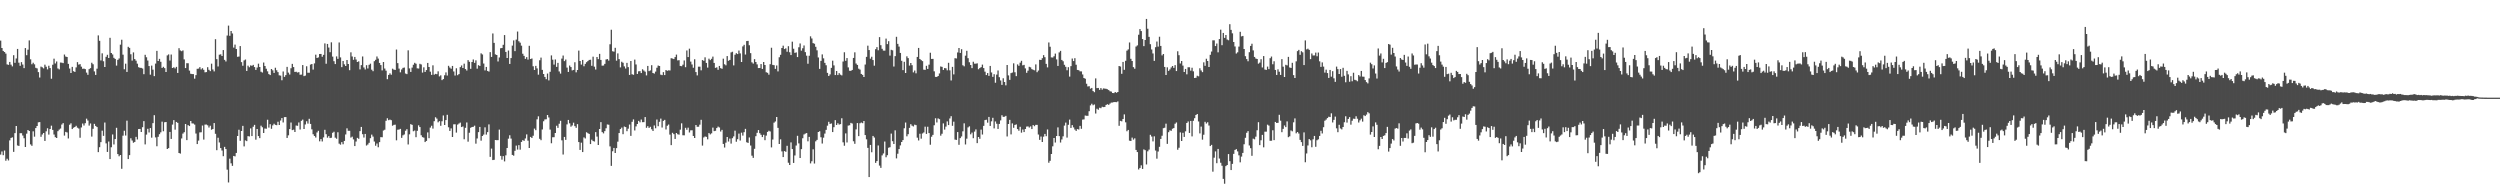 <svg xmlns="http://www.w3.org/2000/svg" width="1920" height="150"><path d="M0 31.159h1v87.560H0zM1 36.874h1v79.440H1zM2 39.113h1v80.078H2zM3 39.929h1v75.683H3zM4 41.191h1v82.241H4zM5 49.434h1v72.481H5zM6 49.819h1v73.397H6zM7 47.555h1v60.285H7zM8 49.648h1v56.300H8zM9 51.010h1v54.458H9zM10 42.412h1v74.202H10zM11 48.222h1v54.019H11zM12 44.889h1v51.862H12zM13 37.569h1v74.140H13zM14 48.144h1v63.910H14zM15 50.536h1v51.755H15zM16 47.737h1v54.545H16zM17 49.580h1v54.518H17zM18 52.349h1v53.844H18zM19 36.934h1v75.969H19zM20 42.402h1v60.271H20zM21 38.162h1v61.680H21zM22 31.049h1v69.547H22zM23 45.545h1v65.378H23zM24 49.344h1v62.634H24zM25 48.175h1v52.711H25zM26 49.401h1v55.573H26zM27 52.046h1v46.330H27zM28 52.509h1v44.255H28zM29 55.419h1v38.540H29zM30 59.544h1v34.213H30zM31 51.162h1v53.876H31zM32 51.718h1v51.574H32zM33 52.518h1v49.607H33zM34 49.655h1v58.587H34zM35 51.250h1v49.629H35zM36 53.280h1v45.213H36zM37 50.485h1v52.883H37zM38 52.290h1v46.771H38zM39 60.481h1v36.055H39zM40 49.696h1v50.116H40zM41 45.061h1v58.249H41zM42 48.722h1v56.644H42zM43 47.228h1v58.743H43zM44 52.562h1v48.212H44zM45 53.283h1v46.249H45zM46 48.052h1v50.646H46zM47 48.150h1v47.480H47zM48 48.470h1v46.101H48zM49 41.871h1v62.254H49zM50 43.434h1v57.851H50zM51 43.779h1v57.960H51zM52 49.073h1v57.268H52zM53 52.608h1v43.169H53zM54 56.066h1v38.662H54zM55 51.379h1v47.767H55zM56 54.669h1v43.450H56zM57 55.267h1v42.255H57zM58 51.749h1v44.861H58zM59 47.713h1v50.350H59zM60 49.605h1v49.086H60zM61 49.262h1v56.494H61zM62 51.226h1v46.666H62zM63 52.839h1v42.016H63zM64 52.677h1v43.722H64zM65 53.115h1v41.526H65zM66 55.765h1v35.389H66zM67 57.457h1v35.104H67zM68 53.073h1v43.399H68zM69 52.336h1v42.485H69zM70 48.184h1v56.712H70zM71 49.351h1v49.587H71zM72 54.854h1v40.250H72zM73 57.566h1v39.155H73zM74 52.753h1v44.818H74zM75 27.188h1v89.626H75zM76 31.342h1v81.721H76zM77 46.421h1v62.749H77zM78 40.968h1v59.405H78zM79 47.035h1v57.333H79zM80 51.437h1v42.652H80zM81 43.643h1v66.463H81zM82 42.104h1v74.593H82zM83 44.559h1v64.152H83zM84 29.036h1v93.118H84zM85 40.708h1v72.412H85zM86 41.854h1v61.399H86zM87 44.381h1v66.547H87zM88 45.249h1v61.566H88zM89 50.393h1v47.770H89zM90 45.972h1v72.375H90zM91 44.904h1v75.113H91zM92 34.315h1v84.724H92zM93 30.497h1v99.129H93zM94 42.006h1v62.199H94zM95 53.212h1v47.215H95zM96 48.914h1v55.169H96zM97 55.241h1v37.456H97zM98 35.939h1v86.245H98zM99 36.769h1v82.379H99zM100 41.652h1v64.527H100zM101 46.541h1v61.400H101zM102 40.217h1v69.401H102zM103 45.349h1v63.668H103zM104 46.581h1v58.522H104zM105 48.897h1v58.211H105zM106 51.590h1v47.536H106zM107 52.068h1v46.976H107zM108 52.111h1v49.286H108zM109 52.636h1v45.059H109zM110 57.000h1v36.010H110zM111 42.108h1v68.797H111zM112 43.975h1v59.401H112zM113 46.503h1v52.430H113zM114 50.733h1v50.980H114zM115 57.324h1v41.043H115zM116 50.358h1v55.347H116zM117 53.486h1v41.055H117zM118 58.495h1v29.990H118zM119 48.844h1v56.690H119zM120 39.041h1v73.309H120zM121 46.830h1v58.221H121zM122 45.235h1v57.835H122zM123 47.442h1v54.164H123zM124 52.151h1v41.289H124zM125 51.316h1v49.508H125zM126 52.317h1v41.581H126zM127 55.275h1v38.399H127zM128 42.524h1v71.888H128zM129 41.773h1v71.982H129zM130 46.494h1v54.831H130zM131 41.890h1v64.794H131zM132 52.202h1v43.492H132zM133 51.643h1v40.637H133zM134 52.526h1v47.063H134zM135 51.334h1v42.297H135zM136 56.000h1v38.345H136zM137 36.993h1v80.509H137zM138 38.749h1v79.209H138zM139 39.305h1v67.012H139zM140 38.711h1v63.902H140zM141 45.599h1v55.919H141zM142 52.267h1v42.951H142zM143 48.514h1v59.098H143zM144 48.567h1v47.513H144zM145 54.228h1v42.604H145zM146 56.623h1v36.292H146zM147 56.878h1v37.899H147zM148 56.933h1v37.940H148zM149 60.403h1v35.270H149zM150 57.715h1v44.835H150zM151 52.832h1v57.826H151zM152 52.710h1v55.290H152zM153 51.570h1v50.112H153zM154 53.300h1v48.269H154zM155 52.371h1v44.043H155zM156 53.589h1v53.619H156zM157 55.554h1v40.116H157zM158 55.352h1v40.309H158zM159 51.606h1v44.639H159zM160 53.620h1v44.334H160zM161 54.617h1v41.961H161zM162 48.882h1v50.756H162zM163 53.361h1v45.731H163zM164 54.826h1v39.679H164zM165 30.093h1v72.657H165zM166 45.406h1v69.943H166zM167 51.065h1v54.725H167zM168 41.980h1v67.415H168zM169 41.741h1v71.974H169zM170 43.014h1v72.585H170zM171 38.450h1v81.520H171zM172 46.002h1v66.792H172zM173 47.190h1v67.310H173zM174 27.305h1v102.986H174zM175 19.645h1v120.475H175zM176 27.477h1v94.358H176zM177 23.786h1v101.662H177zM178 25.696h1v101.680H178zM179 36.574h1v83.161H179zM180 34.236h1v85.878H180zM181 37.646h1v79.803H181zM182 43.620h1v60.814H182zM183 43.411h1v56.214H183zM184 35.396h1v72.737H184zM185 47.728h1v52.884H185zM186 50.462h1v46.194H186zM187 46.391h1v66.059H187zM188 45.710h1v62.114H188zM189 54.461h1v53.936H189zM190 50.439h1v54.133H190zM191 51.649h1v53.144H191zM192 50.202h1v48.419H192zM193 50.517h1v54.001H193zM194 49.823h1v47.484H194zM195 51.507h1v44.416H195zM196 53.710h1v53.544H196zM197 51.870h1v47.215H197zM198 48.907h1v55.594H198zM199 51.466h1v54.633H199zM200 55.111h1v41.423H200zM201 55.701h1v42.029H201zM202 48.032h1v54.136H202zM203 50.682h1v48.032H203zM204 52.767h1v46.101H204zM205 54.782h1v37.177H205zM206 56.901h1v41.089H206zM207 57.648h1v37.759H207zM208 53.009h1v45.888H208zM209 54.001h1v42.297H209zM210 56.013h1v39.033H210zM211 51.998h1v43.878H211zM212 53.955h1v42.200H212zM213 55.399h1v38.092H213zM214 57.831h1v38.161H214zM215 58.073h1v34.494H215zM216 61.666h1v29.011H216zM217 54.908h1v39.137H217zM218 59.042h1v30.893H218zM219 57.706h1v32.192H219zM220 51.366h1v54.578H220zM221 55.775h1v48.183H221zM222 57.219h1v41.908H222zM223 52.422h1v41.671H223zM224 49.039h1v50.899H224zM225 51.516h1v48.072H225zM226 55.242h1v46.155H226zM227 55.101h1v41.299H227zM228 55.695h1v40.906H228zM229 55.375h1v38.665H229zM230 57.411h1v42.045H230zM231 57.277h1v35.498H231zM232 49.958h1v41.896H232zM233 58.477h1v40.619H233zM234 58.070h1v37.521H234zM235 50.899h1v42.233H235zM236 55.880h1v39.063H236zM237 55.851h1v35.402H237zM238 49.618h1v45.580H238zM239 49.151h1v50.181H239zM240 53.470h1v49.633H240zM241 48.676h1v55.774H241zM242 42.005h1v63.603H242zM243 44.552h1v57.157H243zM244 44.082h1v56.357H244zM245 41.456h1v67.066H245zM246 41.403h1v65.402H246zM247 43.574h1v65.076H247zM248 42.128h1v63.404H248zM249 33.316h1v66.391H249zM250 48.937h1v54.117H250zM251 33.738h1v71.977H251zM252 36.488h1v68.068H252zM253 40.101h1v65.952H253zM254 32.507h1v73.289H254zM255 43.463h1v58.514H255zM256 46.989h1v54.187H256zM257 49.208h1v56.510H257zM258 43.335h1v63.220H258zM259 45.225h1v56.346H259zM260 32.630h1v77.686H260zM261 44.105h1v66.974H261zM262 51.569h1v57.564H262zM263 46.833h1v63.988H263zM264 49.419h1v58.815H264zM265 50.682h1v52.602H265zM266 46.092h1v52.491H266zM267 49.177h1v51.270H267zM268 53.931h1v46.499H268zM269 40.187h1v65.471H269zM270 43.361h1v61.599H270zM271 45.912h1v61.151H271zM272 43.747h1v68.422H272zM273 45.727h1v62.967H273zM274 47.634h1v58.247H274zM275 47.096h1v59.509H275zM276 53.282h1v47.445H276zM277 50.024h1v47.446H277zM278 43.357h1v59.720H278zM279 51.810h1v53.826H279zM280 53.329h1v49.547H280zM281 50.076h1v61.688H281zM282 52.561h1v58.415H282zM283 49.780h1v59.911H283zM284 48.905h1v57.238H284zM285 53.503h1v49.879H285zM286 54.676h1v50.259H286zM287 46.991h1v61.732H287zM288 45.952h1v65.971H288zM289 43.351h1v66.906H289zM290 45.022h1v68.086H290zM291 48.353h1v60.780H291zM292 49.987h1v55.322H292zM293 54.072h1v51.357H293zM294 47.637h1v52.592H294zM295 52.655h1v46.988H295zM296 54.284h1v38.494H296zM297 60.816h1v30.017H297zM298 57.553h1v34.737H298zM299 56.296h1v35.566H299zM300 57.373h1v34.958H300zM301 52.757h1v43.807H301zM302 53.433h1v42.486H302zM303 53.723h1v42.033H303zM304 38.039h1v69.749H304zM305 48.496h1v51.147H305zM306 52.662h1v46.833H306zM307 55.544h1v43.448H307zM308 53.328h1v52.531H308zM309 52.122h1v51.792H309zM310 51.882h1v51.385H310zM311 56.497h1v43.898H311zM312 56.930h1v42.271H312zM313 38.641h1v72.290H313zM314 52.554h1v50.601H314zM315 55.259h1v40.052H315zM316 51.924h1v43.950H316zM317 49.701h1v51.098H317zM318 48.226h1v52.022H318zM319 48.936h1v56.457H319zM320 52.470h1v48.003H320zM321 52.607h1v43.641H321zM322 49.014h1v48.553H322zM323 49.499h1v54.375H323zM324 55.771h1v49.525H324zM325 51.709h1v54.041H325zM326 55.244h1v53.870H326zM327 53.809h1v54.424H327zM328 48.352h1v53.339H328zM329 51.443h1v54.675H329zM330 55.048h1v42.962H330zM331 57.517h1v39.041H331zM332 50.188h1v48.591H332zM333 57.345h1v35.745H333zM334 56.714h1v33.329H334zM335 57.008h1v34.074H335zM336 54.768h1v39.172H336zM337 58.669h1v34.348H337zM338 57.868h1v38.760H338zM339 61.552h1v31.602H339zM340 60.722h1v27.952H340zM341 57.806h1v38.201H341zM342 55.614h1v36.604H342zM343 58.019h1v30.156H343zM344 50.559h1v47.175H344zM345 51.842h1v48.708H345zM346 52.773h1v45.829H346zM347 50.655h1v54.548H347zM348 54.881h1v40.587H348zM349 57.992h1v37.445H349zM350 52.434h1v49.422H350zM351 57.733h1v37.947H351zM352 56.886h1v37.984H352zM353 51.564h1v42.610H353zM354 50.253h1v47.347H354zM355 52.214h1v44.927H355zM356 48.880h1v58.087H356zM357 53.025h1v45.103H357zM358 54.149h1v39.922H358zM359 46.160h1v62.655H359zM360 47.456h1v54.481H360zM361 52.861h1v45.271H361zM362 47.628h1v49.901H362zM363 45.660h1v51.745H363zM364 48.263h1v48.255H364zM365 46.318h1v64.043H365zM366 52.716h1v53.640H366zM367 50.075h1v51.419H367zM368 50.626h1v46.871H368zM369 40.976h1v67.054H369zM370 41.810h1v62.650H370zM371 48.817h1v54.551H371zM372 54.044h1v43.731H372zM373 51.403h1v51.959H373zM374 54.473h1v46.983H374zM375 54.998h1v40.543H375zM376 40.053h1v80.396H376zM377 43.713h1v70.400H377zM378 25.684h1v97.270H378zM379 32.903h1v89.808H379zM380 41.782h1v65.728H380zM381 42.221h1v65.427H381zM382 47.219h1v60.389H382zM383 44.146h1v55.396H383zM384 37.044h1v82.668H384zM385 36.887h1v85.742H385zM386 34.401h1v85.534H386zM387 26.908h1v97.035H387zM388 39.905h1v79.403H388zM389 44.538h1v69.123H389zM390 38.832h1v67.664H390zM391 49.084h1v54.819H391zM392 44.577h1v61.887H392zM393 35.038h1v83.956H393zM394 31.032h1v88.520H394zM395 39.266h1v76.555H395zM396 30.400h1v81.427H396zM397 24.232h1v90.648H397zM398 31.674h1v79.805H398zM399 32.754h1v82.208H399zM400 35.096h1v73.915H400zM401 41.285h1v66.359H401zM402 42.912h1v65.256H402zM403 45.199h1v61.159H403zM404 43.857h1v59.377H404zM405 45.761h1v62.259H405zM406 35.153h1v78.503H406zM407 45.290h1v59.872H407zM408 44.896h1v61.065H408zM409 50.884h1v53.344H409zM410 53.777h1v44.984H410zM411 50.597h1v49.411H411zM412 52.530h1v39.098H412zM413 57.324h1v32.021H413zM414 46.306h1v60.313H414zM415 44.254h1v63.442H415zM416 53.668h1v45.768H416zM417 56.844h1v36.301H417zM418 59.086h1v32.652H418zM419 60.803h1v30.806H419zM420 56.456h1v31.862H420zM421 61.722h1v28.481H421zM422 55.130h1v44.408H422zM423 42.571h1v67.439H423zM424 45.821h1v59.605H424zM425 49.602h1v55.751H425zM426 45.655h1v56.504H426zM427 51.349h1v45.219H427zM428 48.285h1v49.904H428zM429 54.879h1v40.156H429zM430 56.541h1v36.253H430zM431 44.992h1v62.772H431zM432 42.654h1v76.028H432zM433 46.972h1v58.169H433zM434 45.728h1v61.665H434zM435 51.941h1v43.580H435zM436 55.266h1v36.834H436zM437 50.333h1v44.375H437zM438 51.501h1v45.775H438zM439 54.066h1v42.271H439zM440 53.687h1v40.506H440zM441 47.813h1v49.042H441zM442 55.527h1v42.617H442zM443 53.777h1v41.558H443zM444 38.879h1v70.224H444zM445 46.855h1v68.288H445zM446 49.632h1v59.959H446zM447 46.005h1v70.770H447zM448 50.873h1v54.630H448zM449 49.049h1v57.271H449zM450 47.752h1v53.834H450zM451 46.890h1v55.432H451zM452 46.050h1v56.795H452zM453 45.861h1v64.784H453zM454 50.522h1v56.721H454zM455 43.521h1v64.830H455zM456 51.214h1v57.458H456zM457 53.406h1v48.058H457zM458 43.756h1v61.179H458zM459 45.395h1v65.982H459zM460 41.364h1v57.703H460zM461 46.033h1v47.756H461zM462 50.448h1v51.032H462zM463 50.348h1v52.099H463zM464 49.075h1v51.647H464zM465 45.657h1v52.865H465zM466 45.353h1v50.212H466zM467 46.526h1v49.259H467zM468 34.021h1v78.412H468zM469 22.842h1v104.520H469zM470 39.385h1v76.795H470zM471 39.701h1v73.918H471zM472 36.705h1v80.790H472zM473 46.574h1v67.183H473zM474 40.989h1v67.817H474zM475 45.437h1v56.782H475zM476 51.774h1v47.352H476zM477 47.429h1v50.577H477zM478 48.191h1v54.876H478zM479 50.999h1v46.184H479zM480 52.652h1v44.959H480zM481 48.258h1v52.493H481zM482 51.567h1v47.238H482zM483 57.525h1v38.136H483zM484 46.862h1v57.477H484zM485 57.056h1v36.495H485zM486 57.452h1v34.232H486zM487 45.751h1v54.431H487zM488 49.490h1v47.569H488zM489 56.796h1v38.423H489zM490 54.772h1v38.031H490zM491 54.655h1v39.296H491zM492 56.100h1v35.689H492zM493 53.205h1v40.669H493zM494 54.157h1v39.649H494zM495 55.018h1v34.905H495zM496 57.897h1v40.258H496zM497 50.660h1v46.246H497zM498 54.633h1v43.609H498zM499 54.044h1v43.345H499zM500 50.073h1v49.199H500zM501 56.060h1v44.522H501zM502 56.523h1v39.816H502zM503 54.974h1v43.512H503zM504 52.020h1v39.758H504zM505 50.333h1v46.613H505zM506 50.710h1v42.829H506zM507 57.322h1v33.760H507zM508 57.709h1v40.213H508zM509 55.405h1v37.401H509zM510 57.642h1v34.430H510zM511 53.794h1v45.622H511zM512 54.370h1v42.200H512zM513 54.024h1v41.598H513zM514 54.104h1v49.273H514zM515 44.699h1v66.779H515zM516 44.958h1v57.030H516zM517 45.367h1v57.670H517zM518 43.829h1v62.873H518zM519 41.924h1v60.224H519zM520 46.370h1v56.734H520zM521 46.258h1v57.184H521zM522 50.638h1v48.956H522zM523 50.836h1v43.894H523zM524 49.656h1v54.239H524zM525 46.433h1v57.489H525zM526 51.598h1v46.542H526zM527 38.756h1v60.926H527zM528 43.828h1v54.202H528zM529 37.391h1v64.356H529zM530 47.320h1v52.769H530zM531 49.529h1v50.502H531zM532 52.009h1v52.414H532zM533 45.497h1v60.503H533zM534 55.324h1v40.678H534zM535 57.918h1v39.488H535zM536 51.213h1v46.143H536zM537 51.189h1v44.577H537zM538 54.003h1v37.985H538zM539 46.130h1v65.676H539zM540 46.698h1v58.869H540zM541 44.010h1v60.777H541zM542 48.316h1v56.784H542zM543 51.904h1v55.112H543zM544 45.076h1v57.137H544zM545 46.170h1v57.038H545zM546 45.151h1v57.246H546zM547 43.479h1v54.513H547zM548 48.341h1v52.383H548zM549 52.139h1v48.339H549zM550 51.704h1v46.633H550zM551 53.598h1v43.632H551zM552 50.659h1v47.221H552zM553 52.347h1v48.663H553zM554 52.827h1v46.897H554zM555 45.034h1v65.506H555zM556 49.343h1v63.953H556zM557 50.180h1v59.394H557zM558 43.070h1v62.146H558zM559 46.686h1v61.994H559zM560 46.013h1v60.413H560zM561 40.262h1v70.005H561zM562 39.708h1v66.438H562zM563 50.210h1v54.563H563zM564 42.058h1v58.301H564zM565 40.882h1v67.972H565zM566 41.520h1v65.384H566zM567 38.828h1v63.772H567zM568 41.003h1v66.907H568zM569 47.638h1v54.229H569zM570 35.627h1v68.515H570zM571 34.401h1v67.121H571zM572 41.868h1v57.104H572zM573 31.559h1v77.720H573zM574 31.381h1v78.385H574zM575 34.739h1v70.850H575zM576 40.795h1v70.999H576zM577 47.875h1v71.699H577zM578 48.826h1v72.402H578zM579 45.392h1v68.879H579zM580 47.634h1v56.958H580zM581 49.441h1v52.557H581zM582 52.281h1v47.625H582zM583 52.214h1v50.072H583zM584 49.227h1v54.322H584zM585 52.946h1v52.312H585zM586 47.610h1v55.908H586zM587 49.895h1v57.760H587zM588 55.477h1v48.654H588zM589 55.886h1v45.433H589zM590 57.347h1v43.072H590zM591 49.330h1v51.612H591zM592 36.671h1v76.536H592zM593 49.827h1v57.325H593zM594 50.090h1v44.103H594zM595 52.866h1v40.433H595zM596 50.276h1v39.594H596zM597 54.856h1v43.346H597zM598 43.957h1v66.646H598zM599 42.105h1v64.889H599zM600 36.847h1v79.436H600zM601 35.094h1v85.508H601zM602 37.700h1v78.320H602zM603 37.097h1v79.479H603zM604 39.714h1v72.270H604zM605 35.461h1v89.524H605zM606 40.121h1v86.598H606zM607 42.267h1v67.085H607zM608 31.985h1v82.516H608zM609 37.452h1v87.659H609zM610 40.599h1v78.810H610zM611 40.245h1v71.499H611zM612 43.804h1v60.500H612zM613 36.324h1v73.825H613zM614 33.362h1v88.006H614zM615 38.905h1v75.618H615zM616 37.056h1v69.133H616zM617 34.930h1v68.349H617zM618 40.027h1v62.585H618zM619 42.761h1v59.438H619zM620 48.959h1v59.564H620zM621 42.810h1v62.295H621zM622 27.910h1v97.583H622zM623 29.551h1v94.277H623zM624 33.116h1v81.558H624zM625 33.603h1v92.013H625zM626 35.963h1v72.564H626zM627 38.655h1v68.741H627zM628 44.155h1v57.219H628zM629 52.884h1v47.906H629zM630 46.759h1v58.676H630zM631 41.757h1v68.499H631zM632 44.808h1v60.938H632zM633 48.285h1v54.343H633zM634 50.116h1v49.637H634zM635 55.961h1v40.539H635zM636 58.366h1v35.190H636zM637 57.121h1v38.065H637zM638 52.139h1v42.698H638zM639 46.573h1v54.872H639zM640 50.206h1v47.464H640zM641 57.628h1v34.627H641zM642 54.532h1v41.444H642zM643 57.641h1v37.027H643zM644 56.170h1v39.508H644zM645 57.330h1v37.982H645zM646 57.917h1v32.894H646zM647 47.252h1v62.063H647zM648 40.161h1v71.782H648zM649 46.711h1v55.745H649zM650 44.578h1v64.828H650zM651 51.781h1v44.704H651zM652 54.302h1v41.918H652zM653 54.439h1v39.945H653zM654 53.700h1v41.192H654zM655 44.470h1v64.009H655zM656 40.186h1v70.276H656zM657 48.784h1v50.585H657zM658 49.884h1v44.654H658zM659 52.751h1v51.778H659zM660 53.453h1v41.205H660zM661 56.759h1v37.340H661zM662 57.522h1v37.092H662zM663 59.132h1v33.819H663zM664 49.560h1v54.190H664zM665 43.689h1v63.327H665zM666 35.056h1v78.505H666zM667 38.430h1v97.580H667zM668 45.064h1v66.256H668zM669 43.590h1v73.352H669zM670 46.117h1v58.302H670zM671 50.457h1v55.194H671zM672 37.801h1v87.304H672zM673 36.215h1v87.475H673zM674 38.612h1v73.125H674zM675 28.516h1v98.678H675zM676 34.710h1v94.199H676zM677 37.475h1v81.855H677zM678 38.866h1v78.984H678zM679 38.925h1v69.772H679zM680 29.649h1v91.132H680zM681 33.914h1v85.269H681zM682 31.644h1v81.837H682zM683 42.725h1v70.330H683zM684 38.264h1v64.356H684zM685 38.643h1v69.799H685zM686 51.111h1v59.503H686zM687 43.092h1v57.007H687zM688 28.265h1v93.386H688zM689 33.694h1v84.353H689zM690 35.799h1v78.676H690zM691 40.656h1v71.012H691zM692 46.715h1v62.323H692zM693 53.858h1v53.708H693zM694 47.459h1v51.070H694zM695 56.083h1v38.008H695zM696 43.280h1v61.434H696zM697 44.647h1v58.439H697zM698 50.404h1v47.812H698zM699 48.409h1v46.981H699zM700 50.056h1v46.510H700zM701 55.616h1v41.485H701zM702 54.154h1v41.589H702zM703 56.315h1v39.769H703zM704 43.717h1v62.025H704zM705 36.836h1v71.028H705zM706 45.330h1v57.396H706zM707 46.179h1v60.324H707zM708 46.949h1v55.561H708zM709 53.528h1v48.227H709zM710 53.680h1v43.581H710zM711 50.512h1v52.346H711zM712 52.938h1v44.386H712zM713 49.658h1v52.542H713zM714 40.490h1v70.646H714zM715 45.260h1v59.772H715zM716 45.204h1v58.372H716zM717 54.778h1v41.434H717zM718 59.040h1v31.810H718zM719 59.081h1v34.958H719zM720 58.349h1v32.561H720zM721 56.396h1v35.130H721zM722 51.050h1v53.160H722zM723 51.345h1v51.365H723zM724 53.723h1v41.062H724zM725 52.266h1v47.291H725zM726 52.495h1v44.727H726zM727 54.014h1v39.199H727zM728 48.240h1v47.799H728zM729 54.035h1v36.928H729zM730 61.779h1v27.441H730zM731 51.371h1v45.252H731zM732 57.135h1v36.321H732zM733 44.695h1v62.498H733zM734 44.893h1v62.565H734zM735 40.317h1v61.104H735zM736 36.854h1v74.366H736zM737 40.676h1v65.427H737zM738 37.784h1v67.003H738zM739 50.122h1v50.751H739zM740 50.947h1v43.758H740zM741 42.754h1v68.204H741zM742 39.036h1v67.457H742zM743 44.721h1v53.118H743zM744 47.828h1v49.209H744zM745 49.903h1v53.286H745zM746 52.311h1v49.538H746zM747 47.399h1v58.723H747zM748 48.896h1v52.197H748zM749 48.881h1v50.497H749zM750 48.642h1v61.291H750zM751 53.189h1v52.034H751zM752 52.300h1v54.299H752zM753 51.566h1v47.949H753zM754 49.595h1v53.743H754zM755 52.279h1v44.368H755zM756 55.039h1v37.198H756zM757 57.643h1v34.326H757zM758 56.107h1v38.126H758zM759 58.252h1v31.561H759zM760 50.618h1v46.076H760zM761 55.629h1v37.554H761zM762 59.051h1v31.416H762zM763 56.980h1v41.627H763zM764 63.519h1v29.751H764zM765 57.288h1v37.735H765zM766 54.118h1v44.902H766zM767 59.276h1v35.916H767zM768 61.791h1v30.658H768zM769 65.194h1v23.321H769zM770 60.127h1v29.635H770zM771 62.953h1v26.709H771zM772 65.521h1v23.478H772zM773 49.923h1v54.880H773zM774 57.881h1v37.358H774zM775 61.354h1v30.707H775zM776 56.177h1v47.020H776zM777 55.714h1v39.040H777zM778 48.652h1v49.505H778zM779 55.478h1v40.466H779zM780 58.453h1v37.069H780zM781 49.478h1v49.658H781zM782 50.516h1v49.899H782zM783 48.149h1v49.236H783zM784 46.671h1v55.199H784zM785 50.158h1v49.336H785zM786 49.842h1v51.568H786zM787 52.534h1v46.541H787zM788 55.905h1v41.341H788zM789 54.296h1v42.772H789zM790 51.298h1v46.654H790zM791 51.698h1v45.379H791zM792 53.116h1v46.002H792zM793 53.587h1v42.441H793zM794 54.016h1v42.908H794zM795 49.467h1v46.446H795zM796 55.452h1v40.422H796zM797 54.146h1v49.192H797zM798 45.910h1v61.495H798zM799 46.071h1v58.797H799zM800 44.721h1v64.329H800zM801 42.350h1v62.596H801zM802 43.947h1v58.895H802zM803 49.066h1v55.512H803zM804 51.749h1v47.694H804zM805 32.608h1v92.373H805zM806 35.904h1v87.571H806zM807 44.070h1v74.217H807zM808 44.199h1v68.159H808zM809 43.194h1v62.795H809zM810 41.184h1v68.256H810zM811 45.601h1v58.849H811zM812 50.615h1v47.208H812zM813 40.243h1v64.332H813zM814 39.075h1v70.380H814zM815 46.012h1v61.096H815zM816 47.061h1v57.661H816zM817 49.791h1v46.696H817zM818 51.318h1v42.859H818zM819 53.986h1v51.710H819zM820 51.593h1v44.270H820zM821 58.818h1v33.035H821zM822 50.789h1v47.459H822zM823 44.936h1v51.156H823zM824 46.914h1v50.924H824zM825 44.712h1v54.794H825zM826 49.696h1v50.885H826zM827 53.710h1v45.417H827zM828 53.914h1v45.578H828zM829 54.779h1v41.906H829zM830 54.851h1v44.074H830zM831 57.181h1v34.698H831zM832 59.901h1v31.793H832zM833 60.486h1v28.226H833zM834 64.306h1v24.622H834zM835 66.396h1v22.517H835zM836 66.198h1v19.180H836zM837 68.088h1v12.861H837zM838 67.556h1v12.096H838zM839 69.915h1v10.912H839zM840 70.826h1v9.408H840zM841 60.189h1v27.014H841zM842 67.685h1v15.820H842zM843 67.549h1v16.727H843zM844 69.034h1v13.711H844zM845 67.645h1v15.464H845zM846 68.843h1v13.153H846zM847 67.893h1v14.371H847zM848 68.041h1v14.065H848zM849 68.208h1v12.377H849zM850 68.570h1v11.433H850zM851 69.192h1v11.350H851zM852 70.074h1v9.490H852zM853 70.332h1v8.489H853zM854 71.422h1v7.324H854zM855 71.536h1v6.856H855zM856 70.660h1v7.713H856zM857 71.246h1v7.236H857zM858 70.648h1v7.209H858zM859 50.708h1v45.906H859zM860 51.116h1v41.709H860zM861 56.654h1v36.515H861zM862 47.566h1v43.831H862zM863 53.593h1v34.253H863zM864 46.690h1v47.241H864zM865 38.922h1v61.887H865zM866 37.919h1v61.859H866zM867 32.616h1v75.394H867zM868 45.143h1v63.120H868zM869 46.870h1v58.784H869zM870 51.536h1v55.692H870zM871 52.783h1v53.433H871zM872 35.748h1v79.385H872zM873 34.860h1v81.905H873zM874 26.662h1v103.489H874zM875 22.322h1v106.672H875zM876 23.883h1v103.081H876zM877 30.018h1v99.729H877zM878 35.418h1v79.335H878zM879 30.705h1v84.664H879zM880 14.561h1v111.743H880zM881 22.084h1v94.154H881zM882 28.313h1v86.559H882zM883 33.955h1v69.593H883zM884 37.984h1v66.886H884zM885 41.079h1v67.500H885zM886 46.729h1v57.958H886zM887 36.259h1v79.341H887zM888 31.898h1v89.954H888zM889 35.801h1v80.576H889zM890 28.193h1v84.546H890zM891 35.288h1v71.427H891zM892 42.562h1v61.670H892zM893 41.480h1v56.952H893zM894 51.429h1v46.664H894zM895 57.580h1v37.377H895zM896 51.733h1v58.746H896zM897 54.419h1v47.085H897zM898 53.300h1v46.818H898zM899 51.829h1v48.645H899zM900 50.663h1v48.196H900zM901 52.131h1v46.202H901zM902 50.028h1v45.012H902zM903 54.567h1v39.511H903zM904 39.372h1v75.641H904zM905 42.379h1v71.090H905zM906 48.717h1v52.964H906zM907 46.867h1v61.440H907zM908 50.392h1v51.588H908zM909 55.318h1v49.871H909zM910 52.940h1v47.941H910zM911 57.062h1v37.416H911zM912 51.647h1v41.631H912zM913 51.644h1v50.426H913zM914 54.260h1v38.600H914zM915 52.034h1v52.744H915zM916 54.768h1v37.988H916zM917 59.921h1v30.851H917zM918 59.707h1v28.610H918zM919 58.151h1v29.422H919zM920 58.605h1v34.658H920zM921 52.422h1v50.037H921zM922 54.140h1v43.095H922zM923 55.389h1v51.859H923zM924 47.863h1v55.632H924zM925 50.518h1v43.032H925zM926 45.093h1v49.779H926zM927 46.872h1v47.023H927zM928 51.454h1v44.932H928zM929 42.094h1v70.065H929zM930 39.596h1v71.664H930zM931 30.964h1v100.857H931zM932 30.973h1v90.104H932zM933 35.364h1v80.927H933zM934 33.435h1v91.904H934zM935 40.195h1v74.169H935zM936 29.986h1v91.780H936zM937 22.784h1v102.220H937zM938 34.720h1v92.572H938zM939 25.290h1v112.066H939zM940 29.098h1v112.033H940zM941 26.881h1v100.713H941zM942 30.355h1v96.376H942zM943 30.909h1v87.439H943zM944 18.574h1v105.212H944zM945 22.917h1v107.685H945zM946 25.622h1v100.211H946zM947 32.255h1v85.909H947zM948 35.686h1v79.469H948zM949 41.122h1v73.389H949zM950 40.183h1v76.097H950zM951 35.778h1v83.496H951zM952 24.418h1v100.235H952zM953 27.944h1v92.338H953zM954 27.604h1v89.838H954zM955 37.633h1v73.175H955zM956 43.156h1v62.652H956zM957 45.388h1v56.595H957zM958 47.046h1v53.662H958zM959 40.065h1v71.631H959zM960 35.287h1v78.532H960zM961 33.580h1v86.099H961zM962 38.711h1v67.780H962zM963 43.707h1v63.290H963zM964 44.929h1v60.026H964zM965 45.315h1v54.743H965zM966 48.884h1v44.956H966zM967 48.063h1v63.414H967zM968 45.489h1v62.249H968zM969 51.823h1v51.780H969zM970 43.056h1v70.116H970zM971 53.379h1v47.759H971zM972 53.705h1v47.411H972zM973 51.155h1v44.592H973zM974 53.077h1v43.371H974zM975 44.712h1v63.444H975zM976 43.444h1v64.627H976zM977 49.377h1v50.661H977zM978 47.072h1v60.565H978zM979 53.708h1v39.947H979zM980 57.558h1v36.911H980zM981 53.258h1v41.048H981zM982 55.085h1v33.058H982zM983 57.528h1v35.122H983zM984 45.423h1v56.109H984zM985 51.223h1v47.729H985zM986 59.158h1v37.221H986zM987 49.790h1v47.857H987zM988 50.237h1v42.995H988zM989 43.677h1v61.712H989zM990 51.812h1v52.892H990zM991 52.175h1v48.028H991zM992 48.241h1v52.609H992zM993 57.720h1v36.232H993zM994 59.890h1v31.041H994zM995 47.104h1v55.272H995zM996 39.254h1v62.126H996zM997 38.281h1v64.256H997zM998 42.078h1v65.319H998zM999 39.301h1v69.845H999zM1000 40.201h1v71.851H1000zM1001 49.989h1v51.707H1001zM1002 31.021h1v93.587H1002zM1003 37.961h1v79.899H1003zM1004 37.366h1v74.373H1004zM1005 38.280h1v68.534H1005zM1006 45.398h1v62.386H1006zM1007 41.050h1v72.029H1007zM1008 42.622h1v64.405H1008zM1009 42.570h1v61.840H1009zM1010 40.374h1v72.360H1010zM1011 43.192h1v64.544H1011zM1012 40.324h1v66.682H1012zM1013 47.091h1v57.318H1013zM1014 51.361h1v49.085H1014zM1015 47.911h1v54.611H1015zM1016 51.138h1v46.543H1016zM1017 55.769h1v36.966H1017zM1018 53.527h1v38.329H1018zM1019 56.098h1v34.587H1019zM1020 59.875h1v29.782H1020zM1021 53.705h1v36.177H1021zM1022 58.887h1v28.164H1022zM1023 54.676h1v39.373H1023zM1024 60.147h1v31.895H1024zM1025 62.854h1v26.696H1025zM1026 51.171h1v47.370H1026zM1027 53.076h1v48.442H1027zM1028 56.821h1v39.012H1028zM1029 53.060h1v45.607H1029zM1030 58.917h1v40.453H1030zM1031 52.082h1v45.434H1031zM1032 58.212h1v35.694H1032zM1033 63.158h1v26.136H1033zM1034 54.417h1v39.762H1034zM1035 57.114h1v34.218H1035zM1036 62.775h1v27.198H1036zM1037 58.536h1v37.199H1037zM1038 62.427h1v30.279H1038zM1039 55.867h1v35.290H1039zM1040 61.284h1v30.017H1040zM1041 61.635h1v27.672H1041zM1042 62.403h1v28.793H1042zM1043 57.640h1v36.445H1043zM1044 58.742h1v33.674H1044zM1045 54.492h1v36.658H1045zM1046 58.849h1v34.563H1046zM1047 58.944h1v29.582H1047zM1048 61.516h1v27.649H1048zM1049 63.085h1v24.940H1049zM1050 64.059h1v22.058H1050zM1051 60.234h1v26.787H1051zM1052 48.146h1v55.211H1052zM1053 49.288h1v52.074H1053zM1054 52.576h1v44.495H1054zM1055 50.242h1v54.965H1055zM1056 56.448h1v37.575H1056zM1057 60.339h1v35.509H1057zM1058 37.246h1v77.401H1058zM1059 42.720h1v69.284H1059zM1060 41.038h1v64.169H1060zM1061 47.931h1v58.830H1061zM1062 45.135h1v59.272H1062zM1063 52.258h1v51.678H1063zM1064 48.335h1v53.840H1064zM1065 47.720h1v49.715H1065zM1066 33.774h1v82.662H1066zM1067 34.288h1v79.452H1067zM1068 41.930h1v68.379H1068zM1069 36.706h1v70.084H1069zM1070 40.698h1v67.178H1070zM1071 43.444h1v55.317H1071zM1072 51.049h1v47.240H1072zM1073 53.385h1v45.440H1073zM1074 54.927h1v39.799H1074zM1075 44.563h1v67.434H1075zM1076 45.684h1v60.300H1076zM1077 46.095h1v62.593H1077zM1078 42.145h1v63.772H1078zM1079 48.020h1v57.898H1079zM1080 50.577h1v51.814H1080zM1081 43.442h1v62.944H1081zM1082 51.297h1v48.991H1082zM1083 52.851h1v46.523H1083zM1084 41.045h1v68.948H1084zM1085 42.587h1v67.002H1085zM1086 49.698h1v54.630H1086zM1087 49.500h1v45.251H1087zM1088 49.553h1v44.934H1088zM1089 56.498h1v38.490H1089zM1090 52.021h1v47.580H1090zM1091 48.562h1v49.422H1091zM1092 50.257h1v49.054H1092zM1093 51.980h1v53.831H1093zM1094 34.131h1v82.826H1094zM1095 41.735h1v67.297H1095zM1096 33.556h1v73.997H1096zM1097 43.247h1v60.586H1097zM1098 44.933h1v60.203H1098zM1099 48.148h1v49.628H1099zM1100 49.956h1v55.013H1100zM1101 50.757h1v48.352H1101zM1102 52.250h1v45.851H1102zM1103 39.291h1v71.421H1103zM1104 35.230h1v81.106H1104zM1105 42.467h1v65.274H1105zM1106 47.298h1v52.198H1106zM1107 49.598h1v48.898H1107zM1108 51.208h1v42.542H1108zM1109 58.988h1v31.489H1109zM1110 51.423h1v43.658H1110zM1111 56.929h1v34.602H1111zM1112 56.597h1v32.217H1112zM1113 62.474h1v25.481H1113zM1114 55.909h1v37.469H1114zM1115 57.695h1v32.349H1115zM1116 59.960h1v32.499H1116zM1117 59.172h1v32.840H1117zM1118 54.435h1v37.562H1118zM1119 55.243h1v34.828H1119zM1120 56.903h1v31.511H1120zM1121 56.830h1v42.079H1121zM1122 59.258h1v35.681H1122zM1123 64.316h1v25.163H1123zM1124 63.031h1v26.809H1124zM1125 63.570h1v24.188H1125zM1126 56.682h1v35.225H1126zM1127 57.746h1v30.469H1127zM1128 62.836h1v24.432H1128zM1129 64.569h1v20.437H1129zM1130 65.615h1v17.292H1130zM1131 68.145h1v13.468H1131zM1132 66.941h1v14.824H1132zM1133 55.275h1v40.697H1133zM1134 36.180h1v70.545H1134zM1135 47.006h1v61.008H1135zM1136 49.540h1v54.489H1136zM1137 48.485h1v53.132H1137zM1138 46.068h1v53.090H1138zM1139 51.555h1v45.543H1139zM1140 55.539h1v41.818H1140zM1141 48.455h1v52.518H1141zM1142 45.445h1v52.299H1142zM1143 46.327h1v51.976H1143zM1144 40.866h1v64.424H1144zM1145 40.533h1v56.292H1145zM1146 39.819h1v59.854H1146zM1147 52.384h1v44.942H1147zM1148 43.875h1v61.995H1148zM1149 45.908h1v59.294H1149zM1150 47.492h1v58.395H1150zM1151 51.803h1v58.189H1151zM1152 52.606h1v53.752H1152zM1153 37.060h1v86.087H1153zM1154 46.064h1v64.482H1154zM1155 47.151h1v64.209H1155zM1156 48.578h1v56.005H1156zM1157 45.635h1v74.347H1157zM1158 49.327h1v69.765H1158zM1159 46.587h1v65.934H1159zM1160 45.249h1v65.639H1160zM1161 48.830h1v63.622H1161zM1162 46.231h1v61.842H1162zM1163 42.046h1v63.470H1163zM1164 47.478h1v56.939H1164zM1165 45.000h1v64.294H1165zM1166 43.289h1v68.975H1166zM1167 39.222h1v70.845H1167zM1168 44.095h1v72.626H1168zM1169 46.096h1v67.976H1169zM1170 51.246h1v53.901H1170zM1171 48.354h1v62.750H1171zM1172 44.864h1v59.413H1172zM1173 52.807h1v43.328H1173zM1174 57.028h1v35.602H1174zM1175 46.037h1v52.920H1175zM1176 46.143h1v55.360H1176zM1177 49.652h1v49.196H1177zM1178 47.066h1v54.418H1178zM1179 53.028h1v40.085H1179zM1180 58.448h1v33.708H1180zM1181 56.388h1v41.813H1181zM1182 60.045h1v32.484H1182zM1183 60.105h1v30.851H1183zM1184 47.837h1v51.593H1184zM1185 48.992h1v53.256H1185zM1186 52.886h1v46.029H1186zM1187 52.476h1v53.108H1187zM1188 56.261h1v42.206H1188zM1189 58.295h1v38.907H1189zM1190 48.787h1v59.811H1190zM1191 48.064h1v54.376H1191zM1192 52.646h1v48.095H1192zM1193 41.644h1v62.470H1193zM1194 35.131h1v73.484H1194zM1195 40.597h1v68.540H1195zM1196 43.515h1v65.261H1196zM1197 39.912h1v65.173H1197zM1198 46.203h1v57.907H1198zM1199 50.874h1v52.371H1199zM1200 49.371h1v48.401H1200zM1201 51.693h1v49.768H1201zM1202 43.263h1v54.441H1202zM1203 45.786h1v54.894H1203zM1204 49.706h1v48.419H1204zM1205 51.809h1v53.483H1205zM1206 44.253h1v57.368H1206zM1207 49.908h1v47.722H1207zM1208 53.377h1v44.273H1208zM1209 61.857h1v35.025H1209zM1210 47.603h1v56.345H1210zM1211 51.547h1v52.275H1211zM1212 52.992h1v42.845H1212zM1213 52.999h1v41.146H1213zM1214 54.382h1v41.222H1214zM1215 55.339h1v37.607H1215zM1216 48.702h1v46.103H1216zM1217 43.666h1v63.585H1217zM1218 48.919h1v56.838H1218zM1219 38.559h1v79.111H1219zM1220 45.476h1v60.155H1220zM1221 50.804h1v52.905H1221zM1222 39.069h1v63.129H1222zM1223 44.774h1v56.305H1223zM1224 38.051h1v71.509H1224zM1225 30.528h1v93.725H1225zM1226 37.259h1v82.629H1226zM1227 25.225h1v102.464H1227zM1228 38.050h1v79.345H1228zM1229 43.787h1v67.677H1229zM1230 44.837h1v60.842H1230zM1231 41.166h1v57.932H1231zM1232 53.788h1v50.905H1232zM1233 33.463h1v84.673H1233zM1234 30.588h1v87.623H1234zM1235 36.195h1v68.857H1235zM1236 36.140h1v74.720H1236zM1237 38.530h1v68.744H1237zM1238 39.457h1v63.317H1238zM1239 42.258h1v65.456H1239zM1240 40.554h1v64.608H1240zM1241 48.014h1v52.642H1241zM1242 50.180h1v51.211H1242zM1243 52.279h1v46.617H1243zM1244 54.504h1v41.041H1244zM1245 57.200h1v44.525H1245zM1246 36.462h1v71.137H1246zM1247 44.343h1v59.539H1247zM1248 47.577h1v54.743H1248zM1249 56.355h1v48.044H1249zM1250 57.702h1v40.223H1250zM1251 50.128h1v50.078H1251zM1252 59.133h1v37.686H1252zM1253 59.392h1v33.256H1253zM1254 45.233h1v62.703H1254zM1255 42.221h1v69.386H1255zM1256 46.200h1v59.842H1256zM1257 51.124h1v45.285H1257zM1258 55.783h1v40.619H1258zM1259 57.382h1v32.904H1259zM1260 58.830h1v31.910H1260zM1261 60.238h1v27.960H1261zM1262 52.397h1v46.423H1262zM1263 39.124h1v71.128H1263zM1264 42.447h1v63.610H1264zM1265 44.713h1v54.735H1265zM1266 50.119h1v53.459H1266zM1267 54.916h1v43.448H1267zM1268 54.993h1v43.622H1268zM1269 57.019h1v37.447H1269zM1270 58.082h1v33.171H1270zM1271 44.578h1v65.822H1271zM1272 43.924h1v69.951H1272zM1273 46.182h1v58.193H1273zM1274 42.982h1v62.312H1274zM1275 50.348h1v47.442H1275zM1276 53.717h1v39.689H1276zM1277 50.467h1v47.066H1277zM1278 52.124h1v44.320H1278zM1279 53.108h1v43.472H1279zM1280 53.285h1v41.557H1280zM1281 47.655h1v52.574H1281zM1282 54.191h1v41.567H1282zM1283 55.357h1v41.531H1283zM1284 52.825h1v40.524H1284zM1285 46.881h1v56.059H1285zM1286 50.148h1v49.287H1286zM1287 40.066h1v64.589H1287zM1288 52.099h1v49.031H1288zM1289 54.666h1v44.107H1289zM1290 48.710h1v54.392H1290zM1291 53.156h1v40.869H1291zM1292 53.792h1v42.612H1292zM1293 43.032h1v64.807H1293zM1294 44.788h1v59.626H1294zM1295 44.432h1v59.038H1295zM1296 41.002h1v64.008H1296zM1297 47.378h1v55.987H1297zM1298 45.427h1v56.110H1298zM1299 35.767h1v76.048H1299zM1300 41.381h1v61.988H1300zM1301 45.755h1v59.536H1301zM1302 42.325h1v69.699H1302zM1303 44.737h1v72.127H1303zM1304 43.883h1v89.155H1304zM1305 44.618h1v87.628H1305zM1306 47.875h1v75.543H1306zM1307 50.471h1v69.518H1307zM1308 21.655h1v108.497H1308zM1309 26.504h1v100.378H1309zM1310 31.074h1v89.274H1310zM1311 32.503h1v89.029H1311zM1312 32.620h1v83.278H1312zM1313 42.068h1v71.064H1313zM1314 38.404h1v72.270H1314zM1315 43.252h1v66.957H1315zM1316 49.323h1v55.030H1316zM1317 46.530h1v57.528H1317zM1318 48.753h1v49.682H1318zM1319 51.977h1v42.365H1319zM1320 49.148h1v48.529H1320zM1321 51.838h1v49.948H1321zM1322 52.474h1v44.414H1322zM1323 53.143h1v42.170H1323zM1324 53.988h1v40.879H1324zM1325 55.880h1v41.454H1325zM1326 45.518h1v53.049H1326zM1327 53.496h1v44.084H1327zM1328 50.263h1v45.482H1328zM1329 51.331h1v59.483H1329zM1330 50.557h1v56.405H1330zM1331 54.909h1v47.908H1331zM1332 52.061h1v55.595H1332zM1333 50.613h1v48.974H1333zM1334 61.903h1v31.513H1334zM1335 42.785h1v64.180H1335zM1336 42.277h1v61.363H1336zM1337 52.876h1v46.368H1337zM1338 54.973h1v39.123H1338zM1339 51.429h1v47.510H1339zM1340 52.988h1v43.930H1340zM1341 49.137h1v48.139H1341zM1342 55.328h1v38.562H1342zM1343 53.643h1v37.144H1343zM1344 53.315h1v39.591H1344zM1345 55.535h1v36.844H1345zM1346 55.076h1v36.283H1346zM1347 45.814h1v52.908H1347zM1348 48.302h1v48.390H1348zM1349 51.456h1v47.572H1349zM1350 47.924h1v50.292H1350zM1351 51.974h1v44.341H1351zM1352 56.124h1v39.684H1352zM1353 55.006h1v44.517H1353zM1354 54.308h1v43.557H1354zM1355 55.698h1v34.785H1355zM1356 49.132h1v46.180H1356zM1357 55.847h1v39.642H1357zM1358 50.995h1v42.417H1358zM1359 55.085h1v39.076H1359zM1360 54.725h1v37.486H1360zM1361 57.655h1v31.420H1361zM1362 54.764h1v39.926H1362zM1363 56.170h1v38.350H1363zM1364 58.887h1v32.057H1364zM1365 46.265h1v50.136H1365zM1366 47.998h1v46.379H1366zM1367 53.872h1v39.428H1367zM1368 50.157h1v45.854H1368zM1369 54.353h1v36.317H1369zM1370 54.422h1v34.292H1370zM1371 54.018h1v45.462H1371zM1372 51.486h1v45.030H1372zM1373 54.789h1v40.723H1373zM1374 47.530h1v50.955H1374zM1375 53.193h1v43.158H1375zM1376 54.815h1v38.574H1376zM1377 51.940h1v42.823H1377zM1378 46.398h1v59.713H1378zM1379 49.431h1v49.978H1379zM1380 48.895h1v52.078H1380zM1381 48.791h1v49.556H1381zM1382 48.756h1v47.796H1382zM1383 49.528h1v44.219H1383zM1384 40.164h1v56.585H1384zM1385 43.878h1v52.647H1385zM1386 40.023h1v57.349H1386zM1387 43.561h1v53.380H1387zM1388 49.370h1v48.040H1388zM1389 51.067h1v43.558H1389zM1390 54.869h1v43.965H1390zM1391 57.277h1v38.989H1391zM1392 57.624h1v39.357H1392zM1393 47.417h1v51.404H1393zM1394 50.216h1v50.383H1394zM1395 56.108h1v48.564H1395zM1396 51.290h1v56.860H1396zM1397 48.600h1v58.317H1397zM1398 46.545h1v55.375H1398zM1399 50.359h1v48.247H1399zM1400 54.181h1v45.219H1400zM1401 56.101h1v42.025H1401zM1402 47.538h1v56.065H1402zM1403 53.170h1v47.671H1403zM1404 52.198h1v43.096H1404zM1405 55.322h1v48.872H1405zM1406 54.499h1v51.110H1406zM1407 54.160h1v47.308H1407zM1408 50.251h1v51.730H1408zM1409 49.008h1v54.143H1409zM1410 55.456h1v44.624H1410zM1411 51.692h1v45.771H1411zM1412 49.642h1v51.409H1412zM1413 50.784h1v53.748H1413zM1414 43.544h1v66.068H1414zM1415 44.072h1v61.053H1415zM1416 45.163h1v58.812H1416zM1417 50.964h1v55.528H1417zM1418 51.233h1v47.045H1418zM1419 52.010h1v42.857H1419zM1420 46.609h1v54.508H1420zM1421 46.740h1v57.560H1421zM1422 47.288h1v53.634H1422zM1423 51.436h1v50.091H1423zM1424 51.929h1v51.131H1424zM1425 54.135h1v42.117H1425zM1426 55.628h1v41.516H1426zM1427 44.070h1v61.307H1427zM1428 39.330h1v65.899H1428zM1429 42.805h1v61.288H1429zM1430 50.052h1v55.417H1430zM1431 51.648h1v46.143H1431zM1432 47.991h1v50.456H1432zM1433 52.761h1v45.520H1433zM1434 55.279h1v42.801H1434zM1435 57.651h1v41.355H1435zM1436 57.392h1v39.187H1436zM1437 55.628h1v39.537H1437zM1438 50.791h1v54.787H1438zM1439 51.839h1v49.287H1439zM1440 49.642h1v43.925H1440zM1441 51.641h1v50.999H1441zM1442 47.914h1v49.056H1442zM1443 48.526h1v48.327H1443zM1444 46.451h1v51.305H1444zM1445 53.415h1v43.335H1445zM1446 49.455h1v48.708H1446zM1447 42.794h1v54.895H1447zM1448 52.330h1v46.302H1448zM1449 48.284h1v50.992H1449zM1450 51.324h1v46.642H1450zM1451 56.544h1v35.682H1451zM1452 48.042h1v47.950H1452zM1453 49.965h1v46.133H1453zM1454 52.060h1v43.020H1454zM1455 47.633h1v47.619H1455zM1456 43.439h1v60.880H1456zM1457 56.887h1v43.645H1457zM1458 49.751h1v49.523H1458zM1459 51.720h1v55.946H1459zM1460 53.434h1v52.295H1460zM1461 47.566h1v56.684H1461zM1462 46.771h1v57.464H1462zM1463 53.276h1v43.462H1463zM1464 55.127h1v39.077H1464zM1465 54.138h1v38.349H1465zM1466 60.506h1v33.340H1466zM1467 58.477h1v32.568H1467zM1468 52.229h1v43.387H1468zM1469 50.892h1v46.349H1469zM1470 53.938h1v43.434H1470zM1471 53.797h1v49.868H1471zM1472 57.883h1v39.336H1472zM1473 56.962h1v37.120H1473zM1474 51.179h1v50.479H1474zM1475 55.259h1v38.252H1475zM1476 58.870h1v34.816H1476zM1477 48.236h1v50.113H1477zM1478 52.628h1v45.963H1478zM1479 55.211h1v42.655H1479zM1480 56.981h1v44.066H1480zM1481 60.244h1v34.265H1481zM1482 54.384h1v38.095H1482zM1483 56.024h1v37.698H1483zM1484 56.975h1v36.489H1484zM1485 59.481h1v33.075H1485zM1486 46.244h1v52.686H1486zM1487 50.684h1v45.299H1487zM1488 50.064h1v48.965H1488zM1489 51.556h1v46.437H1489zM1490 57.002h1v35.002H1490zM1491 48.700h1v51.199H1491zM1492 50.750h1v47.910H1492zM1493 50.656h1v46.049H1493zM1494 45.268h1v51.732H1494zM1495 41.558h1v57.479H1495zM1496 44.396h1v50.082H1496zM1497 44.084h1v60.650H1497zM1498 44.860h1v58.488H1498zM1499 47.373h1v56.745H1499zM1500 49.086h1v49.458H1500zM1501 48.750h1v49.094H1501zM1502 46.844h1v53.636H1502zM1503 52.484h1v47.884H1503zM1504 54.046h1v44.328H1504zM1505 58.669h1v38.781H1505zM1506 55.136h1v36.967H1506zM1507 59.082h1v28.415H1507zM1508 59.942h1v34.273H1508zM1509 44.457h1v61.192H1509zM1510 46.376h1v61.313H1510zM1511 37.310h1v71.594H1511zM1512 44.656h1v60.250H1512zM1513 48.380h1v51.200H1513zM1514 50.270h1v53.903H1514zM1515 47.959h1v50.081H1515zM1516 57.828h1v41.058H1516zM1517 45.295h1v66.577H1517zM1518 45.820h1v68.311H1518zM1519 48.113h1v53.815H1519zM1520 39.077h1v86.001H1520zM1521 43.313h1v62.494H1521zM1522 49.058h1v46.766H1522zM1523 50.198h1v50.902H1523zM1524 55.856h1v43.930H1524zM1525 53.965h1v45.542H1525zM1526 41.131h1v71.797H1526zM1527 46.653h1v61.414H1527zM1528 48.212h1v49.494H1528zM1529 38.893h1v67.852H1529zM1530 37.564h1v72.191H1530zM1531 37.191h1v69.034H1531zM1532 38.509h1v66.490H1532zM1533 47.720h1v54.951H1533zM1534 48.337h1v55.642H1534zM1535 43.404h1v64.168H1535zM1536 52.907h1v47.309H1536zM1537 53.181h1v46.335H1537zM1538 49.585h1v51.115H1538zM1539 46.175h1v57.835H1539zM1540 50.352h1v49.187H1540zM1541 51.372h1v45.238H1541zM1542 55.077h1v39.246H1542zM1543 59.924h1v33.010H1543zM1544 55.011h1v40.923H1544zM1545 57.406h1v34.905H1545zM1546 59.722h1v28.920H1546zM1547 41.595h1v66.609H1547zM1548 46.961h1v60.375H1548zM1549 51.501h1v46.431H1549zM1550 50.141h1v47.191H1550zM1551 55.290h1v37.412H1551zM1552 56.258h1v34.493H1552zM1553 56.652h1v34.231H1553zM1554 57.615h1v31.883H1554zM1555 45.801h1v60.754H1555zM1556 40.384h1v71.550H1556zM1557 46.080h1v59.007H1557zM1558 47.983h1v54.994H1558zM1559 50.109h1v46.261H1559zM1560 54.009h1v41.326H1560zM1561 54.246h1v43.835H1561zM1562 56.499h1v38.610H1562zM1563 58.146h1v36.398H1563zM1564 43.780h1v67.327H1564zM1565 42.098h1v69.722H1565zM1566 46.418h1v57.693H1566zM1567 50.206h1v51.985H1567zM1568 52.700h1v42.825H1568zM1569 56.402h1v35.663H1569zM1570 54.661h1v41.157H1570zM1571 57.913h1v34.361H1571zM1572 57.825h1v32.310H1572zM1573 62.301h1v26.373H1573zM1574 51.780h1v43.960H1574zM1575 53.272h1v48.735H1575zM1576 56.294h1v41.609H1576zM1577 58.307h1v38.705H1577zM1578 46.098h1v64.785H1578zM1579 47.428h1v63.440H1579zM1580 49.291h1v56.696H1580zM1581 41.722h1v61.322H1581zM1582 50.321h1v51.123H1582zM1583 47.739h1v59.171H1583zM1584 51.672h1v47.551H1584zM1585 48.617h1v47.831H1585zM1586 46.287h1v67.061H1586zM1587 49.263h1v64.357H1587zM1588 47.114h1v67.654H1588zM1589 50.217h1v59.498H1589zM1590 45.717h1v62.686H1590zM1591 46.446h1v55.743H1591zM1592 37.731h1v70.961H1592zM1593 41.623h1v64.234H1593zM1594 46.810h1v54.009H1594zM1595 51.940h1v45.124H1595zM1596 52.879h1v48.449H1596zM1597 47.922h1v53.164H1597zM1598 42.266h1v59.634H1598zM1599 52.482h1v52.846H1599zM1600 51.532h1v48.202H1600zM1601 20.710h1v103.050H1601zM1602 26.127h1v97.706H1602zM1603 35.743h1v79.298H1603zM1604 35.079h1v79.200H1604zM1605 39.694h1v72.242H1605zM1606 46.570h1v63.497H1606zM1607 47.288h1v57.469H1607zM1608 44.938h1v58.457H1608zM1609 49.953h1v43.785H1609zM1610 49.917h1v50.168H1610zM1611 43.940h1v58.865H1611zM1612 49.232h1v51.896H1612zM1613 49.472h1v50.816H1613zM1614 48.126h1v55.841H1614zM1615 56.353h1v42.570H1615zM1616 51.752h1v49.945H1616zM1617 55.813h1v39.502H1617zM1618 59.557h1v30.823H1618zM1619 51.615h1v45.587H1619zM1620 58.496h1v37.374H1620zM1621 59.073h1v31.991H1621zM1622 58.868h1v40.398H1622zM1623 56.539h1v39.017H1623zM1624 58.117h1v35.857H1624zM1625 57.906h1v35.993H1625zM1626 61.132h1v37.738H1626zM1627 57.454h1v37.836H1627zM1628 45.897h1v56.089H1628zM1629 43.295h1v52.251H1629zM1630 47.095h1v50.462H1630zM1631 51.749h1v41.656H1631zM1632 55.080h1v32.755H1632zM1633 57.466h1v32.616H1633zM1634 54.142h1v40.771H1634zM1635 56.303h1v33.094H1635zM1636 62.225h1v27.697H1636zM1637 60.879h1v31.935H1637zM1638 59.398h1v29.109H1638zM1639 59.200h1v27.862H1639zM1640 54.427h1v33.936H1640zM1641 53.396h1v35.568H1641zM1642 58.508h1v29.973H1642zM1643 57.564h1v31.195H1643zM1644 58.298h1v29.930H1644zM1645 60.821h1v25.897H1645zM1646 62.751h1v21.710H1646zM1647 41.412h1v60.996H1647zM1648 46.673h1v53.109H1648zM1649 54.563h1v41.807H1649zM1650 53.903h1v38.856H1650zM1651 45.737h1v52.599H1651zM1652 50.716h1v43.355H1652zM1653 51.039h1v45.083H1653zM1654 52.717h1v45.706H1654zM1655 53.375h1v39.575H1655zM1656 54.105h1v35.166H1656zM1657 49.362h1v49.518H1657zM1658 52.118h1v45.088H1658zM1659 51.053h1v45.770H1659zM1660 51.224h1v44.404H1660zM1661 48.777h1v45.739H1661zM1662 51.423h1v41.165H1662zM1663 53.691h1v42.936H1663zM1664 57.232h1v35.353H1664zM1665 54.070h1v37.274H1665zM1666 59.179h1v30.096H1666zM1667 63.238h1v23.260H1667zM1668 61.556h1v25.066H1668zM1669 64.605h1v21.967H1669zM1670 66.060h1v19.393H1670zM1671 63.857h1v20.726H1671zM1672 59.656h1v27.668H1672zM1673 61.958h1v25.161H1673zM1674 62.795h1v22.812H1674zM1675 63.667h1v28.015H1675zM1676 61.615h1v33.987H1676zM1677 62.588h1v31.147H1677zM1678 64.230h1v25.878H1678zM1679 61.232h1v30.542H1679zM1680 57.622h1v37.209H1680zM1681 58.789h1v34.968H1681zM1682 60.167h1v31.162H1682zM1683 58.612h1v35.633H1683zM1684 55.156h1v37.886H1684zM1685 58.818h1v30.849H1685zM1686 60.968h1v29.711H1686zM1687 59.444h1v32.093H1687zM1688 60.282h1v32.984H1688zM1689 62.963h1v30.876H1689zM1690 59.938h1v32.472H1690zM1691 61.943h1v29.181H1691zM1692 63.422h1v26.154H1692zM1693 56.937h1v30.315H1693zM1694 54.882h1v40.185H1694zM1695 59.095h1v34.758H1695zM1696 60.697h1v28.015H1696zM1697 58.238h1v34.022H1697zM1698 59.262h1v33.391H1698zM1699 59.364h1v33.028H1699zM1700 59.490h1v34.524H1700zM1701 53.735h1v41.566H1701zM1702 53.705h1v42.289H1702zM1703 52.622h1v46.356H1703zM1704 57.451h1v42.087H1704zM1705 58.123h1v33.334H1705zM1706 57.562h1v34.062H1706zM1707 59.916h1v31.543H1707zM1708 55.784h1v35.475H1708zM1709 56.636h1v38.707H1709zM1710 57.720h1v35.441H1710zM1711 60.069h1v30.115H1711zM1712 61.599h1v33.352H1712zM1713 60.685h1v32.707H1713zM1714 62.239h1v28.044H1714zM1715 63.879h1v27.168H1715zM1716 58.494h1v32.415H1716zM1717 57.026h1v30.952H1717zM1718 56.269h1v32.184H1718zM1719 57.271h1v30.530H1719zM1720 54.823h1v35.010H1720zM1721 57.609h1v34.307H1721zM1722 61.980h1v29.520H1722zM1723 62.373h1v27.758H1723zM1724 60.935h1v29.563H1724zM1725 55.626h1v41.798H1725zM1726 59.277h1v38.380H1726zM1727 61.192h1v34.900H1727zM1728 59.266h1v32.193H1728zM1729 58.076h1v30.675H1729zM1730 57.869h1v33.642H1730zM1731 60.054h1v30.378H1731zM1732 60.473h1v27.739H1732zM1733 60.860h1v27.645H1733zM1734 60.150h1v26.147H1734zM1735 60.335h1v30.463H1735zM1736 60.963h1v30.548H1736zM1737 59.556h1v29.717H1737zM1738 60.519h1v26.181H1738zM1739 63.007h1v22.107H1739zM1740 66.871h1v17.151H1740zM1741 67.314h1v16.810H1741zM1742 64.529h1v22.691H1742zM1743 65.447h1v22.801H1743zM1744 65.057h1v22.049H1744zM1745 63.943h1v21.011H1745zM1746 64.410h1v22.117H1746zM1747 65.880h1v20.403H1747zM1748 64.619h1v20.621H1748zM1749 63.892h1v20.592H1749zM1750 64.136h1v18.897H1750zM1751 66.334h1v17.182H1751zM1752 66.647h1v16.246H1752zM1753 62.150h1v32.672H1753zM1754 55.819h1v45.911H1754zM1755 58.219h1v44.041H1755zM1756 64.237h1v34.540H1756zM1757 63.661h1v29.712H1757zM1758 61.127h1v30.785H1758zM1759 61.186h1v32.109H1759zM1760 63.785h1v29.413H1760zM1761 62.070h1v27.788H1761zM1762 62.114h1v24.721H1762zM1763 64.100h1v21.768H1763zM1764 65.393h1v20.169H1764zM1765 63.638h1v20.748H1765zM1766 64.213h1v22.035H1766zM1767 65.993h1v20.674H1767zM1768 67.149h1v17.785H1768zM1769 65.783h1v17.808H1769zM1770 65.613h1v18.327H1770zM1771 67.258h1v16.228H1771zM1772 65.979h1v17.773H1772zM1773 67.152h1v16.967H1773zM1774 68.293h1v14.499H1774zM1775 67.574h1v15.405H1775zM1776 67.872h1v15.627H1776zM1777 68.519h1v15.014H1777zM1778 68.415h1v13.792H1778zM1779 68.801h1v12.684H1779zM1780 68.893h1v12.035H1780zM1781 68.855h1v12.518H1781zM1782 69.400h1v11.439H1782zM1783 69.079h1v10.330H1783zM1784 68.984h1v10.208H1784zM1785 68.366h1v11.462H1785zM1786 68.722h1v11.979H1786zM1787 69.292h1v11.462H1787zM1788 69.369h1v11.354H1788zM1789 69.388h1v10.826H1789zM1790 69.681h1v9.892H1790zM1791 70.761h1v9.268H1791zM1792 70.732h1v9.576H1792zM1793 71.182h1v9.251H1793zM1794 70.239h1v10.626H1794zM1795 70.896h1v9.924H1795zM1796 71.094h1v9.313H1796zM1797 70.832h1v8.668H1797zM1798 70.860h1v7.792H1798zM1799 71.074h1v8.858H1799zM1800 70.922h1v8.933H1800zM1801 71.015h1v8.863H1801zM1802 70.985h1v9.018H1802zM1803 71.354h1v8.688H1803zM1804 71.431h1v8.262H1804zM1805 70.988h1v7.834H1805zM1806 70.933h1v7.845H1806zM1807 70.863h1v7.686H1807zM1808 71.076h1v7.656H1808zM1809 71.472h1v7.106H1809zM1810 71.599h1v7.161H1810zM1811 71.661h1v6.594H1811zM1812 70.954h1v7.956H1812zM1813 71.323h1v7.544H1813zM1814 71.525h1v7.478H1814zM1815 71.947h1v7.208H1815zM1816 71.989h1v7.098H1816zM1817 71.850h1v6.390H1817zM1818 72.174h1v6.125H1818zM1819 72.332h1v6.168H1819zM1820 72.146h1v6.732H1820zM1821 72.516h1v6.226H1821zM1822 72.476h1v5.909H1822zM1823 72.855h1v5.064H1823zM1824 72.832h1v4.762H1824zM1825 72.710h1v5.427H1825zM1826 72.323h1v6.050H1826zM1827 72.302h1v6.398H1827zM1828 72.470h1v6.236H1828zM1829 72.413h1v6.021H1829zM1830 72.806h1v5.236H1830zM1831 72.598h1v5.136H1831zM1832 72.258h1v5.001H1832zM1833 72.424h1v4.693H1833zM1834 72.445h1v4.766H1834zM1835 72.030h1v5.045H1835zM1836 72.180h1v4.923H1836zM1837 71.605h1v5.572H1837zM1838 72.198h1v5.323H1838zM1839 72.107h1v5.493H1839zM1840 72.591h1v5.326H1840zM1841 72.187h1v5.717H1841zM1842 72.316h1v5.782H1842zM1843 72.155h1v5.428H1843zM1844 72.563h1v4.753H1844zM1845 72.707h1v4.319H1845zM1846 73.035h1v3.924H1846zM1847 73.008h1v3.983H1847zM1848 73.086h1v4.046H1848zM1849 73.126h1v4.182H1849zM1850 72.925h1v4.060H1850zM1851 72.736h1v4.414H1851zM1852 72.760h1v4.501H1852zM1853 72.448h1v4.933H1853zM1854 72.319h1v4.957H1854zM1855 72.634h1v4.879H1855zM1856 73.014h1v4.074H1856zM1857 72.855h1v3.951H1857zM1858 73.060h1v3.766H1858zM1859 72.901h1v4.010H1859zM1860 73.199h1v3.858H1860zM1861 72.974h1v4.065H1861zM1862 73.134h1v3.711H1862zM1863 73.041h1v3.667H1863zM1864 73.180h1v3.532H1864zM1865 73.194h1v3.593H1865zM1866 73.309h1v3.522H1866zM1867 73.512h1v3.237H1867zM1868 73.335h1v3.675H1868zM1869 73.214h1v3.764H1869zM1870 73.281h1v3.743H1870zM1871 73.203h1v3.867H1871zM1872 73.204h1v3.503H1872zM1873 73.378h1v3.311H1873zM1874 73.037h1v3.686H1874zM1875 73.378h1v3.231H1875zM1876 73.469h1v3.115H1876zM1877 73.366h1v3.282H1877zM1878 73.421h1v2.904H1878zM1879 73.433h1v3.060H1879zM1880 73.616h1v3.049H1880zM1881 73.454h1v3.335H1881zM1882 73.788h1v3.021H1882zM1883 73.629h1v3.437H1883zM1884 73.811h1v3.154H1884zM1885 73.601h1v2.972H1885zM1886 73.640h1v2.853H1886zM1887 73.495h1v2.962H1887zM1888 73.644h1v2.870H1888zM1889 73.654h1v2.704H1889zM1890 73.745h1v2.422H1890zM1891 73.707h1v2.460H1891zM1892 73.879h1v2.588H1892zM1893 73.498h1v2.895H1893zM1894 73.618h1v2.731H1894zM1895 73.393h1v2.865H1895zM1896 73.623h1v2.682H1896zM1897 73.564h1v2.923H1897zM1898 73.701h1v3.104H1898zM1899 73.840h1v2.955H1899zM1900 74.187h1v2.058H1900zM1901 74.234h1v1.838H1901zM1902 74.439h1v1.079H1902zM1903 74.707h1v1.000H1903zM1904 74.846h1v1.000H1904zM1905 74.902h1v1.000H1905zM1906 74.912h1v1.000H1906zM1907 74.946h1v1.000H1907zM1908 74.962h1v1.000H1908zM1909 74.977h1v1.000H1909zM1910 74.984h1v1.000H1910zM1911 74.988h1v1.000H1911zM1912 74.989h1v1.000H1912zM1913 74.989h1v1.000H1913zM1914 74.987h1v1.000H1914zM1915 74.990h1v1.000H1915zM1916 74.990h1v1.000H1916zM1917 74.990h1v1.000H1917zM1918 74.991h1v1.000H1918zM1919 74.991h1v1.000H1919z" fill="#4a4a4a"/></svg>